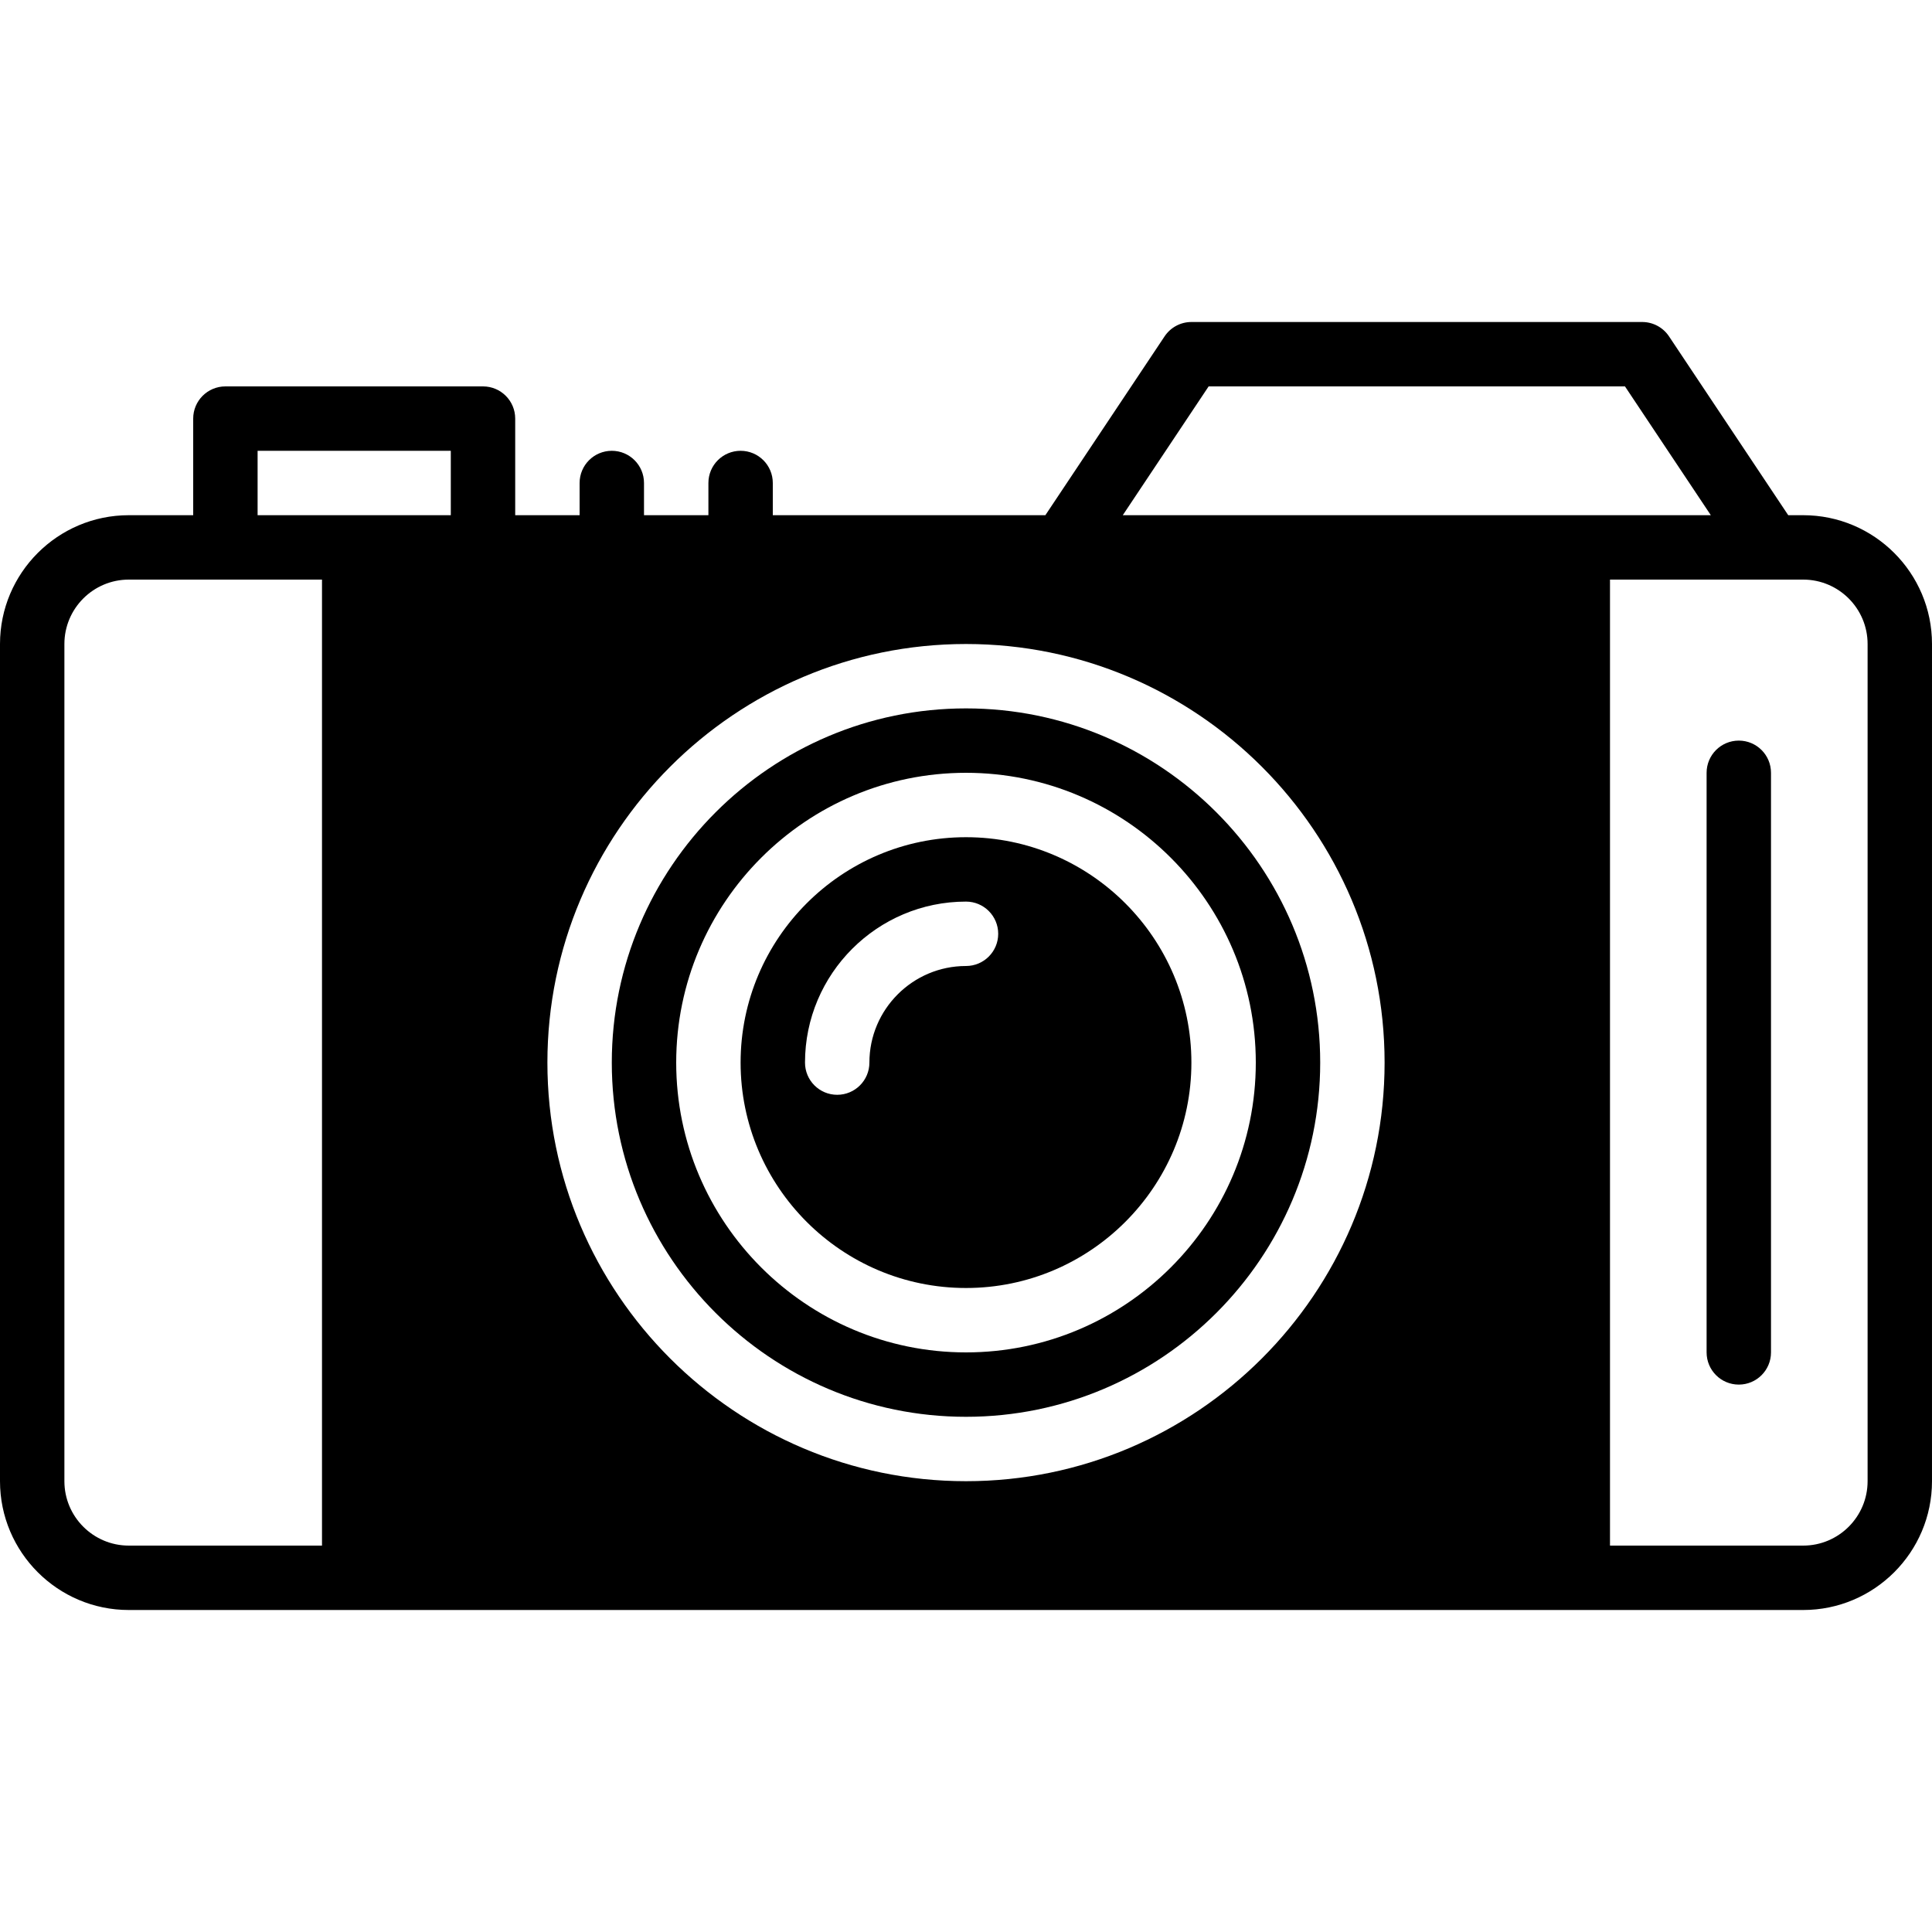 <?xml version="1.0" encoding="iso-8859-1"?>
<!-- Uploaded to: SVG Repo, www.svgrepo.com, Generator: SVG Repo Mixer Tools -->
<svg fill="#000000" height="800px" width="800px" version="1.1" id="Layer_1" xmlns="http://www.w3.org/2000/svg" xmlns:xlink="http://www.w3.org/1999/xlink" 
	 viewBox="0 0 512 512" xml:space="preserve">
<g>
	<g>
		<g>
			<path d="M460.8,196.267c-4.71,0-8.533,3.814-8.533,8.533v153.6c0,4.719,3.823,8.533,8.533,8.533s8.533-3.814,8.533-8.533V204.8
				C469.333,200.081,465.51,196.267,460.8,196.267z"/>
			<path d="M256,221.867c-32.939,0-59.733,26.803-59.733,59.733c0,32.93,26.795,59.733,59.733,59.733s59.733-26.803,59.733-59.733
				C315.733,248.67,288.939,221.867,256,221.867z M256,256c-14.114,0-25.6,11.486-25.6,25.6c0,4.719-3.823,8.533-8.533,8.533
				c-4.71,0-8.533-3.814-8.533-8.533c0-23.526,19.14-42.667,42.667-42.667c4.71,0,8.533,3.814,8.533,8.533S260.71,256,256,256z"/>
			<path d="M256,187.733c-51.755,0-93.867,42.112-93.867,93.867c0,51.755,42.112,93.867,93.867,93.867
				c51.755,0,93.867-42.112,93.867-93.867C349.867,229.845,307.755,187.733,256,187.733z M256,358.4
				c-42.342,0-76.8-34.449-76.8-76.8c0-42.351,34.458-76.8,76.8-76.8s76.8,34.449,76.8,76.8C332.8,323.951,298.342,358.4,256,358.4z
				"/>
			<path d="M477.867,136.533h-3.968L442.3,89.131c-1.587-2.372-4.25-3.797-7.1-3.797H315.733c-2.85,0-5.513,1.425-7.1,3.797
				l-31.599,47.403H204.8V128c0-4.719-3.823-8.533-8.533-8.533s-8.533,3.814-8.533,8.533v8.533h-17.067V128
				c0-4.719-3.823-8.533-8.533-8.533c-4.71,0-8.533,3.814-8.533,8.533v8.533h-17.067v-25.6c0-4.719-3.823-8.533-8.533-8.533H59.733
				c-4.71,0-8.533,3.814-8.533,8.533v25.6H34.133C15.309,136.533,0,151.842,0,170.667v221.867c0,18.825,15.309,34.133,34.133,34.133
				h59.733h324.267h59.733c18.825,0,34.133-15.309,34.133-34.133V170.667C512,151.842,496.691,136.533,477.867,136.533z
				 M85.333,409.6h-51.2c-9.412,0-17.067-7.654-17.067-17.067V170.667c0-9.412,7.654-17.067,17.067-17.067h25.6h25.6V409.6z
				 M119.467,136.533h-25.6h-25.6v-17.067h51.2V136.533z M256,392.533c-61.167,0-110.933-49.766-110.933-110.933
				S194.833,170.667,256,170.667S366.933,220.433,366.933,281.6S317.167,392.533,256,392.533z M297.549,136.533l22.75-34.133
				h110.336l22.75,34.133h-35.251H297.549z M494.933,392.533c0,9.412-7.654,17.067-17.067,17.067h-51.2v-256h42.667h8.533
				c9.412,0,17.067,7.654,17.067,17.067V392.533z"/>
		</g>
	</g>
</g>
</svg>